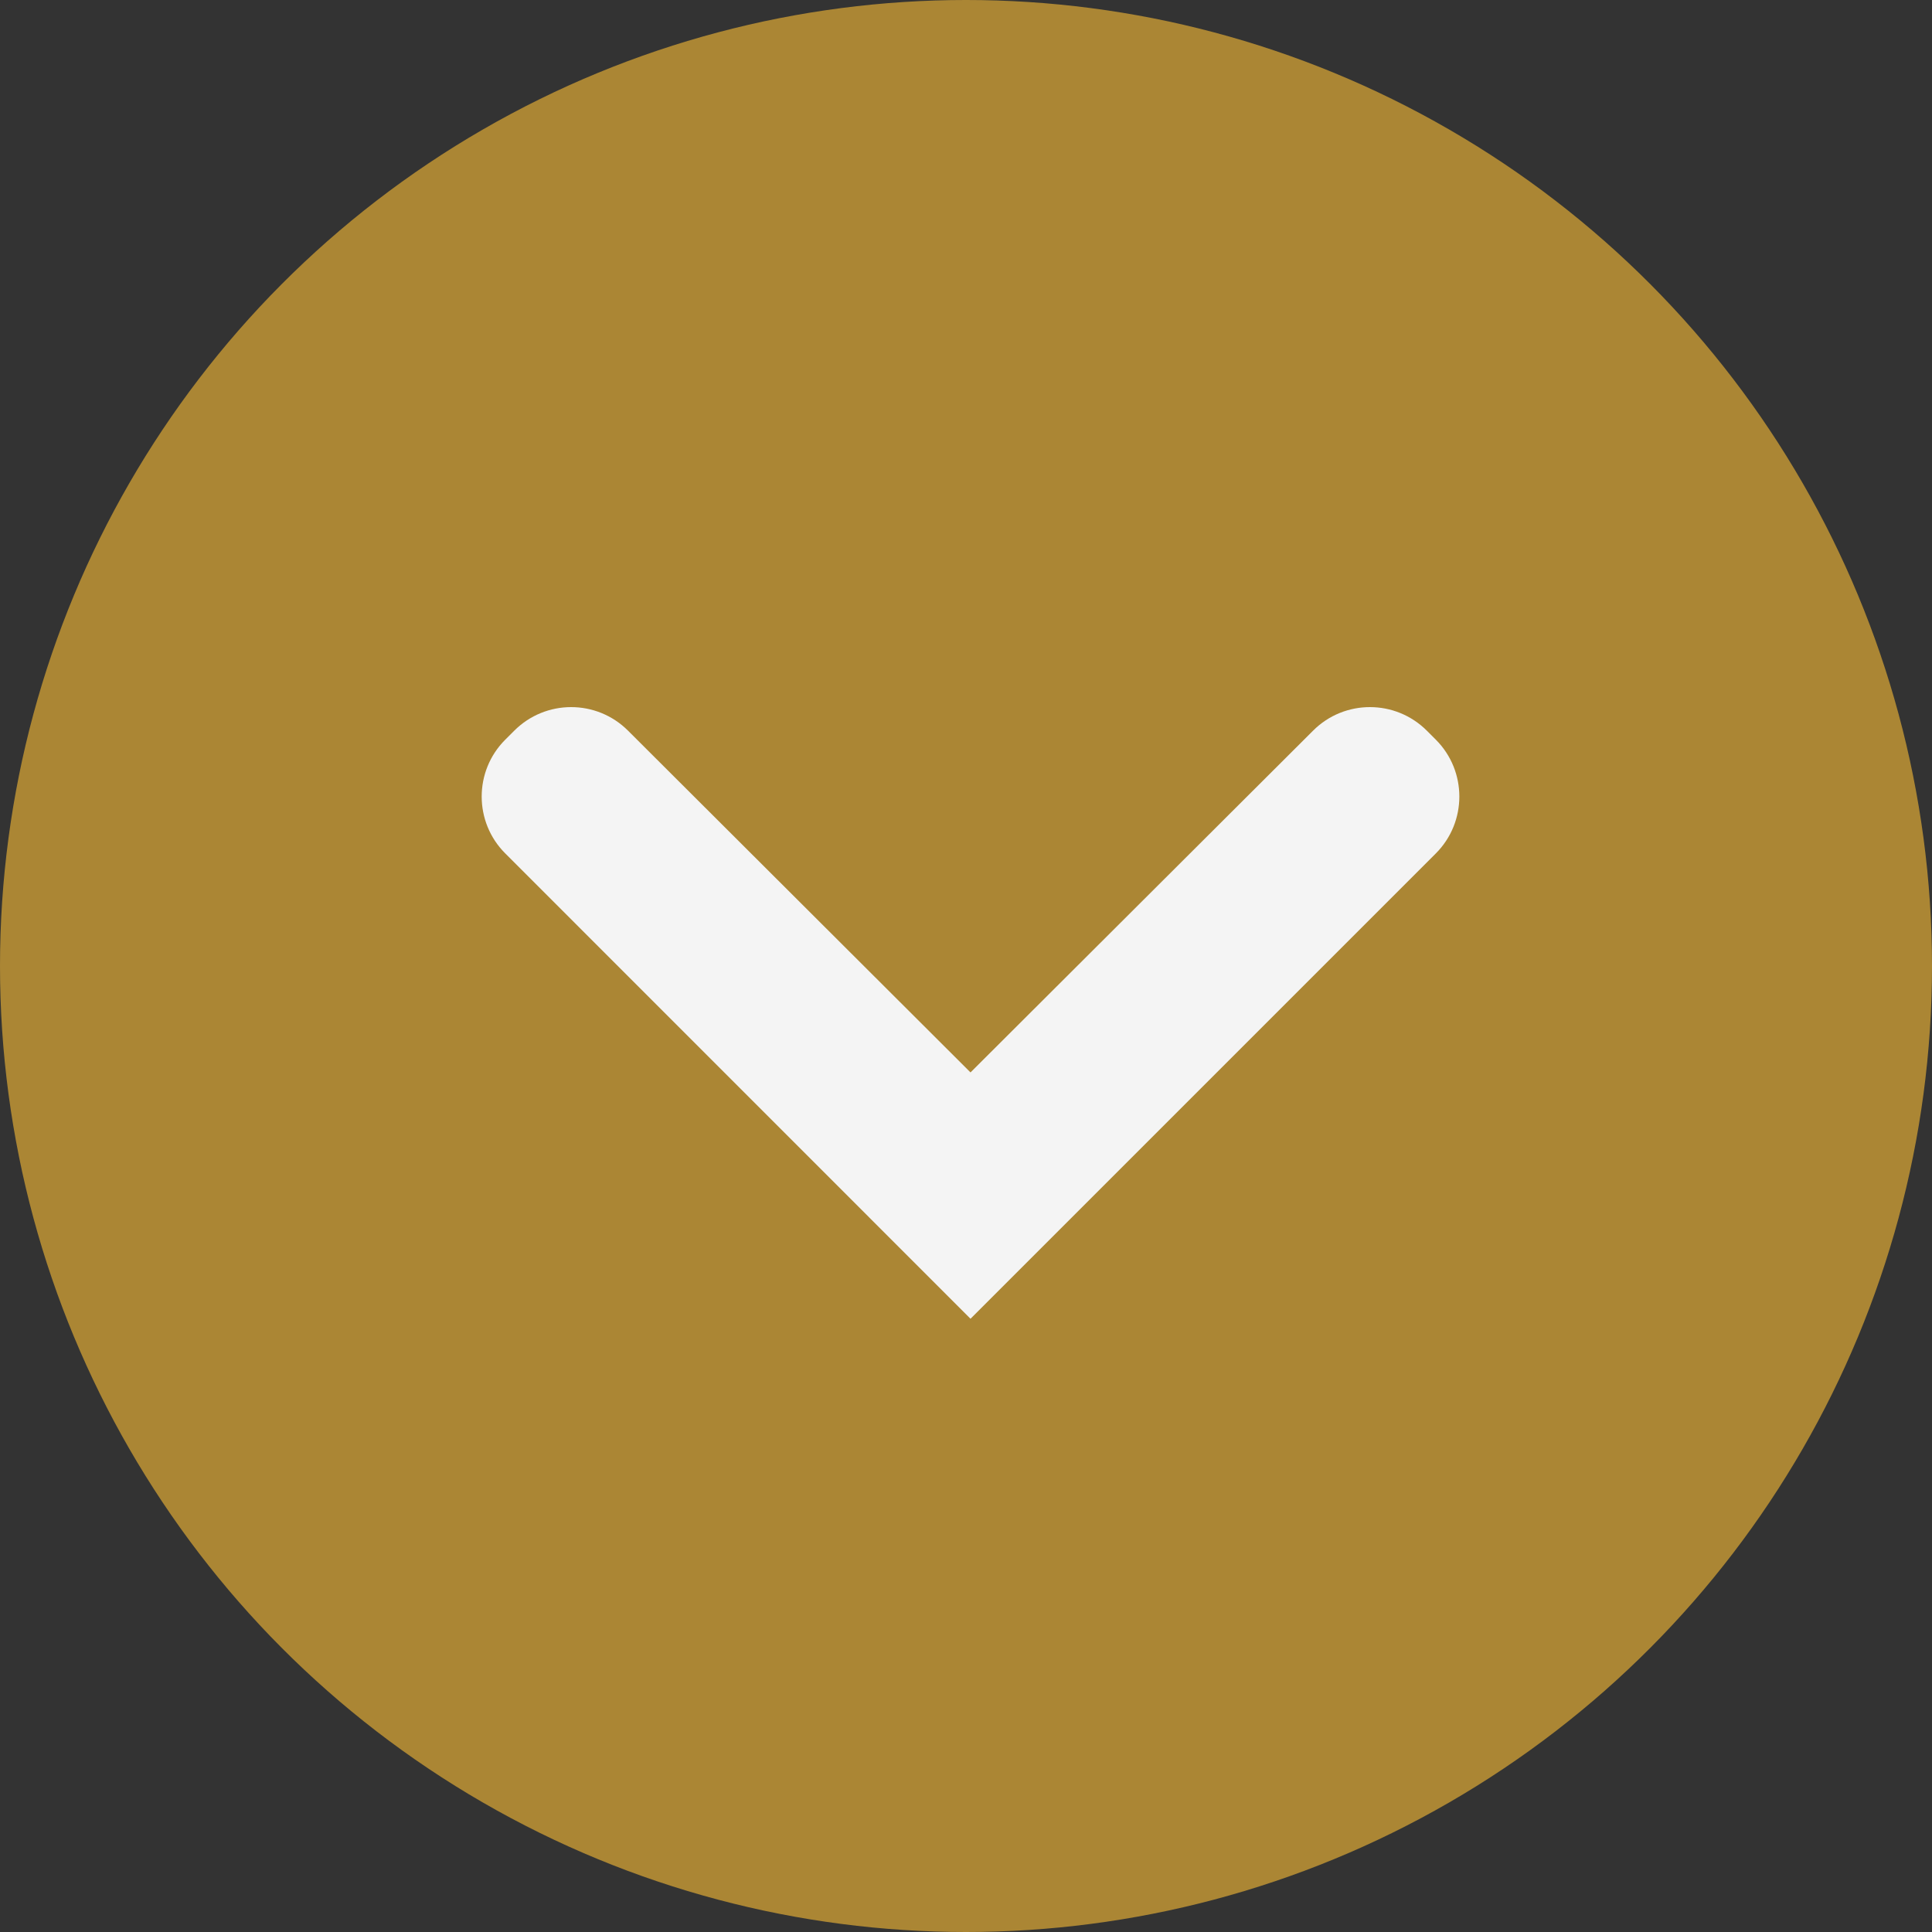 <?xml version="1.0" encoding="UTF-8"?>
<svg width="24px" height="24px" viewBox="0 0 24 24" version="1.1" xmlns="http://www.w3.org/2000/svg" xmlns:xlink="http://www.w3.org/1999/xlink">
    <rect x="0" y="0" width="24" height="24" fill="#333333" stroke="none"/>
    <!-- Generator: Sketch 50.2 (55047) - http://www.bohemiancoding.com/sketch -->
    <title>dropdown</title>
    <desc>Created with Sketch.</desc>
    <defs>
        <path d="M3.549,-1.362 L3.438,-1.251 C3.048,-0.861 3.047,-0.229 3.437,0.162 L7.683,4.417 L3.437,8.673 C3.047,9.063 3.048,9.696 3.438,10.086 L3.549,10.197 C3.939,10.587 4.573,10.587 4.963,10.197 L10.743,4.417 L4.963,-1.362 C4.573,-1.753 3.939,-1.753 3.549,-1.362 Z" id="path-1"></path>
    </defs>
    <g id="Screens" stroke="none" stroke-width="1" fill="none" fill-rule="evenodd">
        <g id="Getting-Here---Mobile" transform="translate(-281, -2282)">
            <g id="Group" transform="translate(0, 1236)">
                <g id="Group-2" transform="translate(15, 363)">
                    <g id="#6-copy" transform="translate(1, 580)">
                        <g id="dropdown" transform="translate(277, 115) rotate(-180) translate(-277, -115) translate(265, 103)">
                            <circle id="Oval" fill="#ab8634" cx="12" cy="12" r="12"></circle>
                            <g id="icon" transform="translate(5, 7)">
                                <mask id="mask-2" fill="white">
                                    <use xlink:href="#path-1"></use>
                                </mask>
                                <use id="Mask" fill="#F4F4F4" transform="translate(6.944, 4.417) scale(-1, 1) rotate(-90) translate(-6.944, -4.417) " xlink:href="#path-1"></use>
                            </g>
                        </g>
                    </g>
                </g>
            </g>
        </g>
    </g>
</svg>